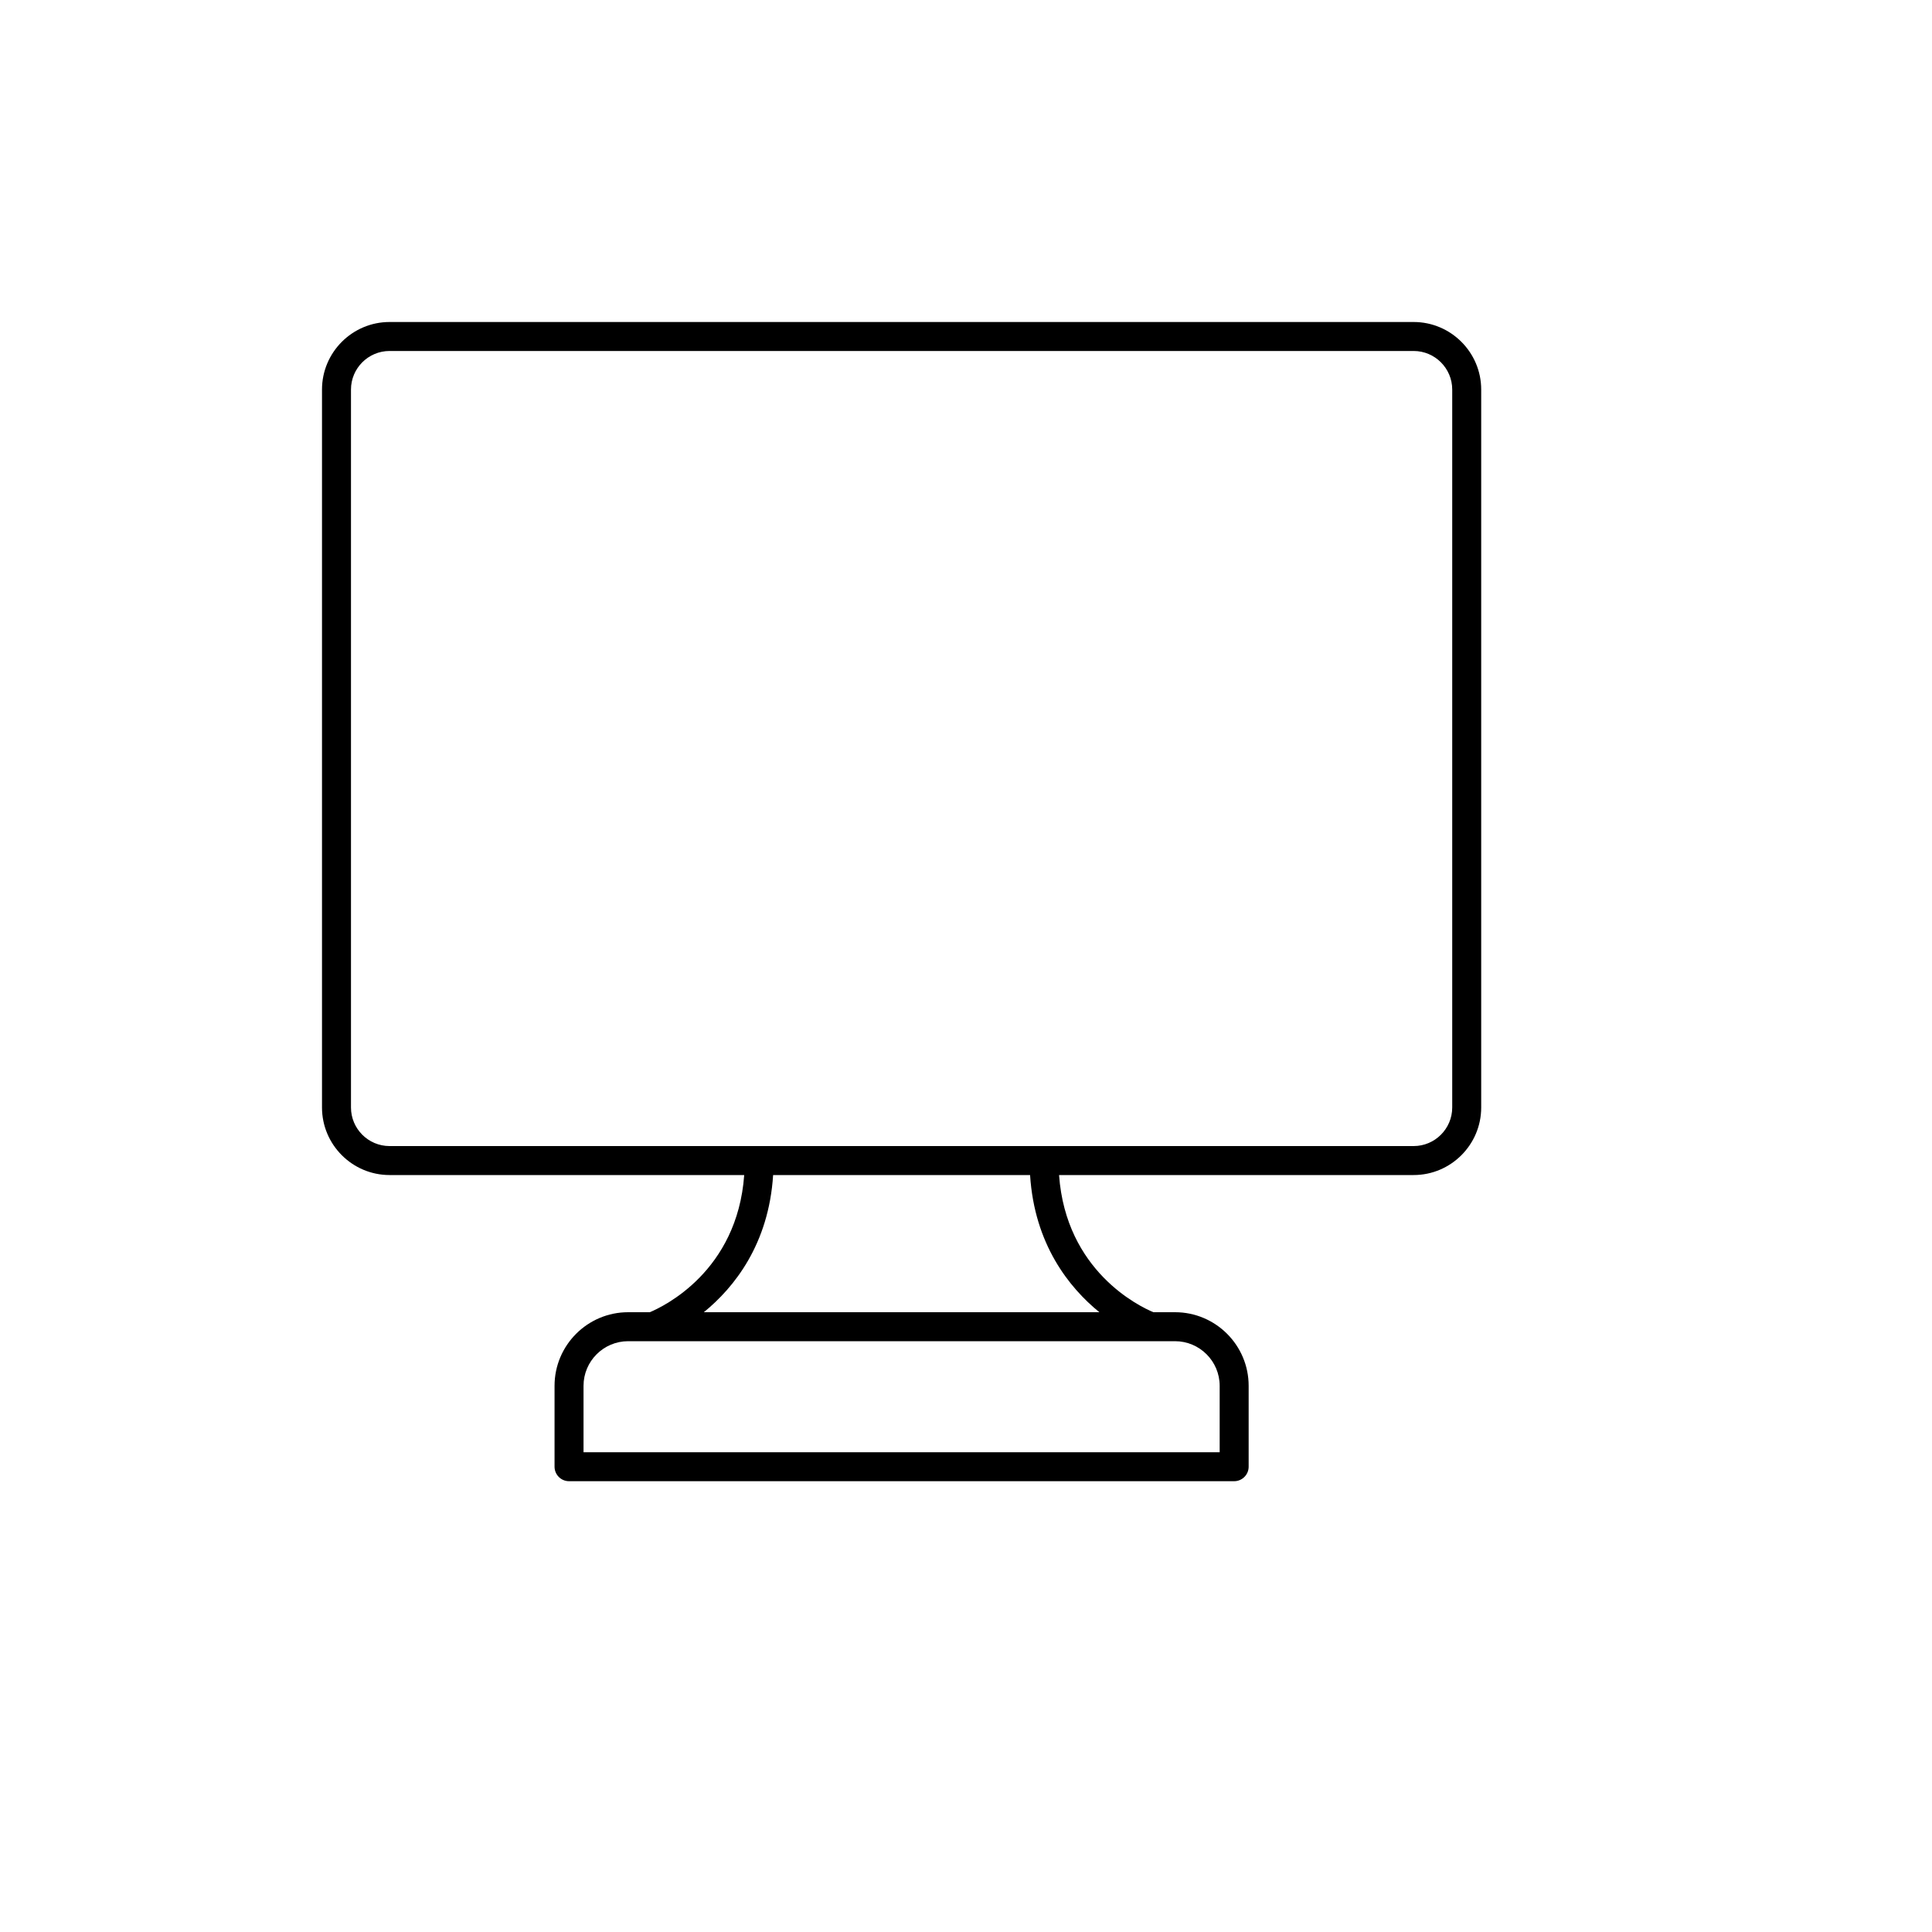 <svg width="30" height="30" viewBox="0 0 30 30" fill="none" xmlns="http://www.w3.org/2000/svg">
<path d="M21.951 5H6.049C5.471 5 5 5.471 5 6.049V17.197C5 17.775 5.471 18.246 6.049 18.246H11.556C11.448 19.741 10.304 20.287 10.09 20.376H9.754C9.124 20.376 8.611 20.888 8.611 21.519V22.775C8.611 22.899 8.712 23 8.836 23H19.164C19.288 23 19.389 22.899 19.389 22.775V21.519C19.389 20.888 18.876 20.376 18.246 20.376H17.91C17.695 20.287 16.552 19.74 16.445 18.246H21.951C22.529 18.246 23 17.775 23 17.197V6.049C23 5.471 22.529 5 21.951 5ZM18.939 21.519V22.55H9.061V21.519C9.061 21.137 9.372 20.826 9.754 20.826H18.246C18.628 20.826 18.939 21.137 18.939 21.519ZM17.071 20.376H10.929C11.401 19.992 11.937 19.32 12.005 18.246H15.995C16.063 19.32 16.599 19.992 17.071 20.376ZM22.55 17.197C22.55 17.527 22.281 17.796 21.951 17.796H6.049C5.719 17.796 5.45 17.527 5.45 17.197V6.049C5.45 5.719 5.719 5.45 6.049 5.45H21.951C22.281 5.45 22.55 5.719 22.55 6.049V17.197Z" fill="black"/>
</svg>
